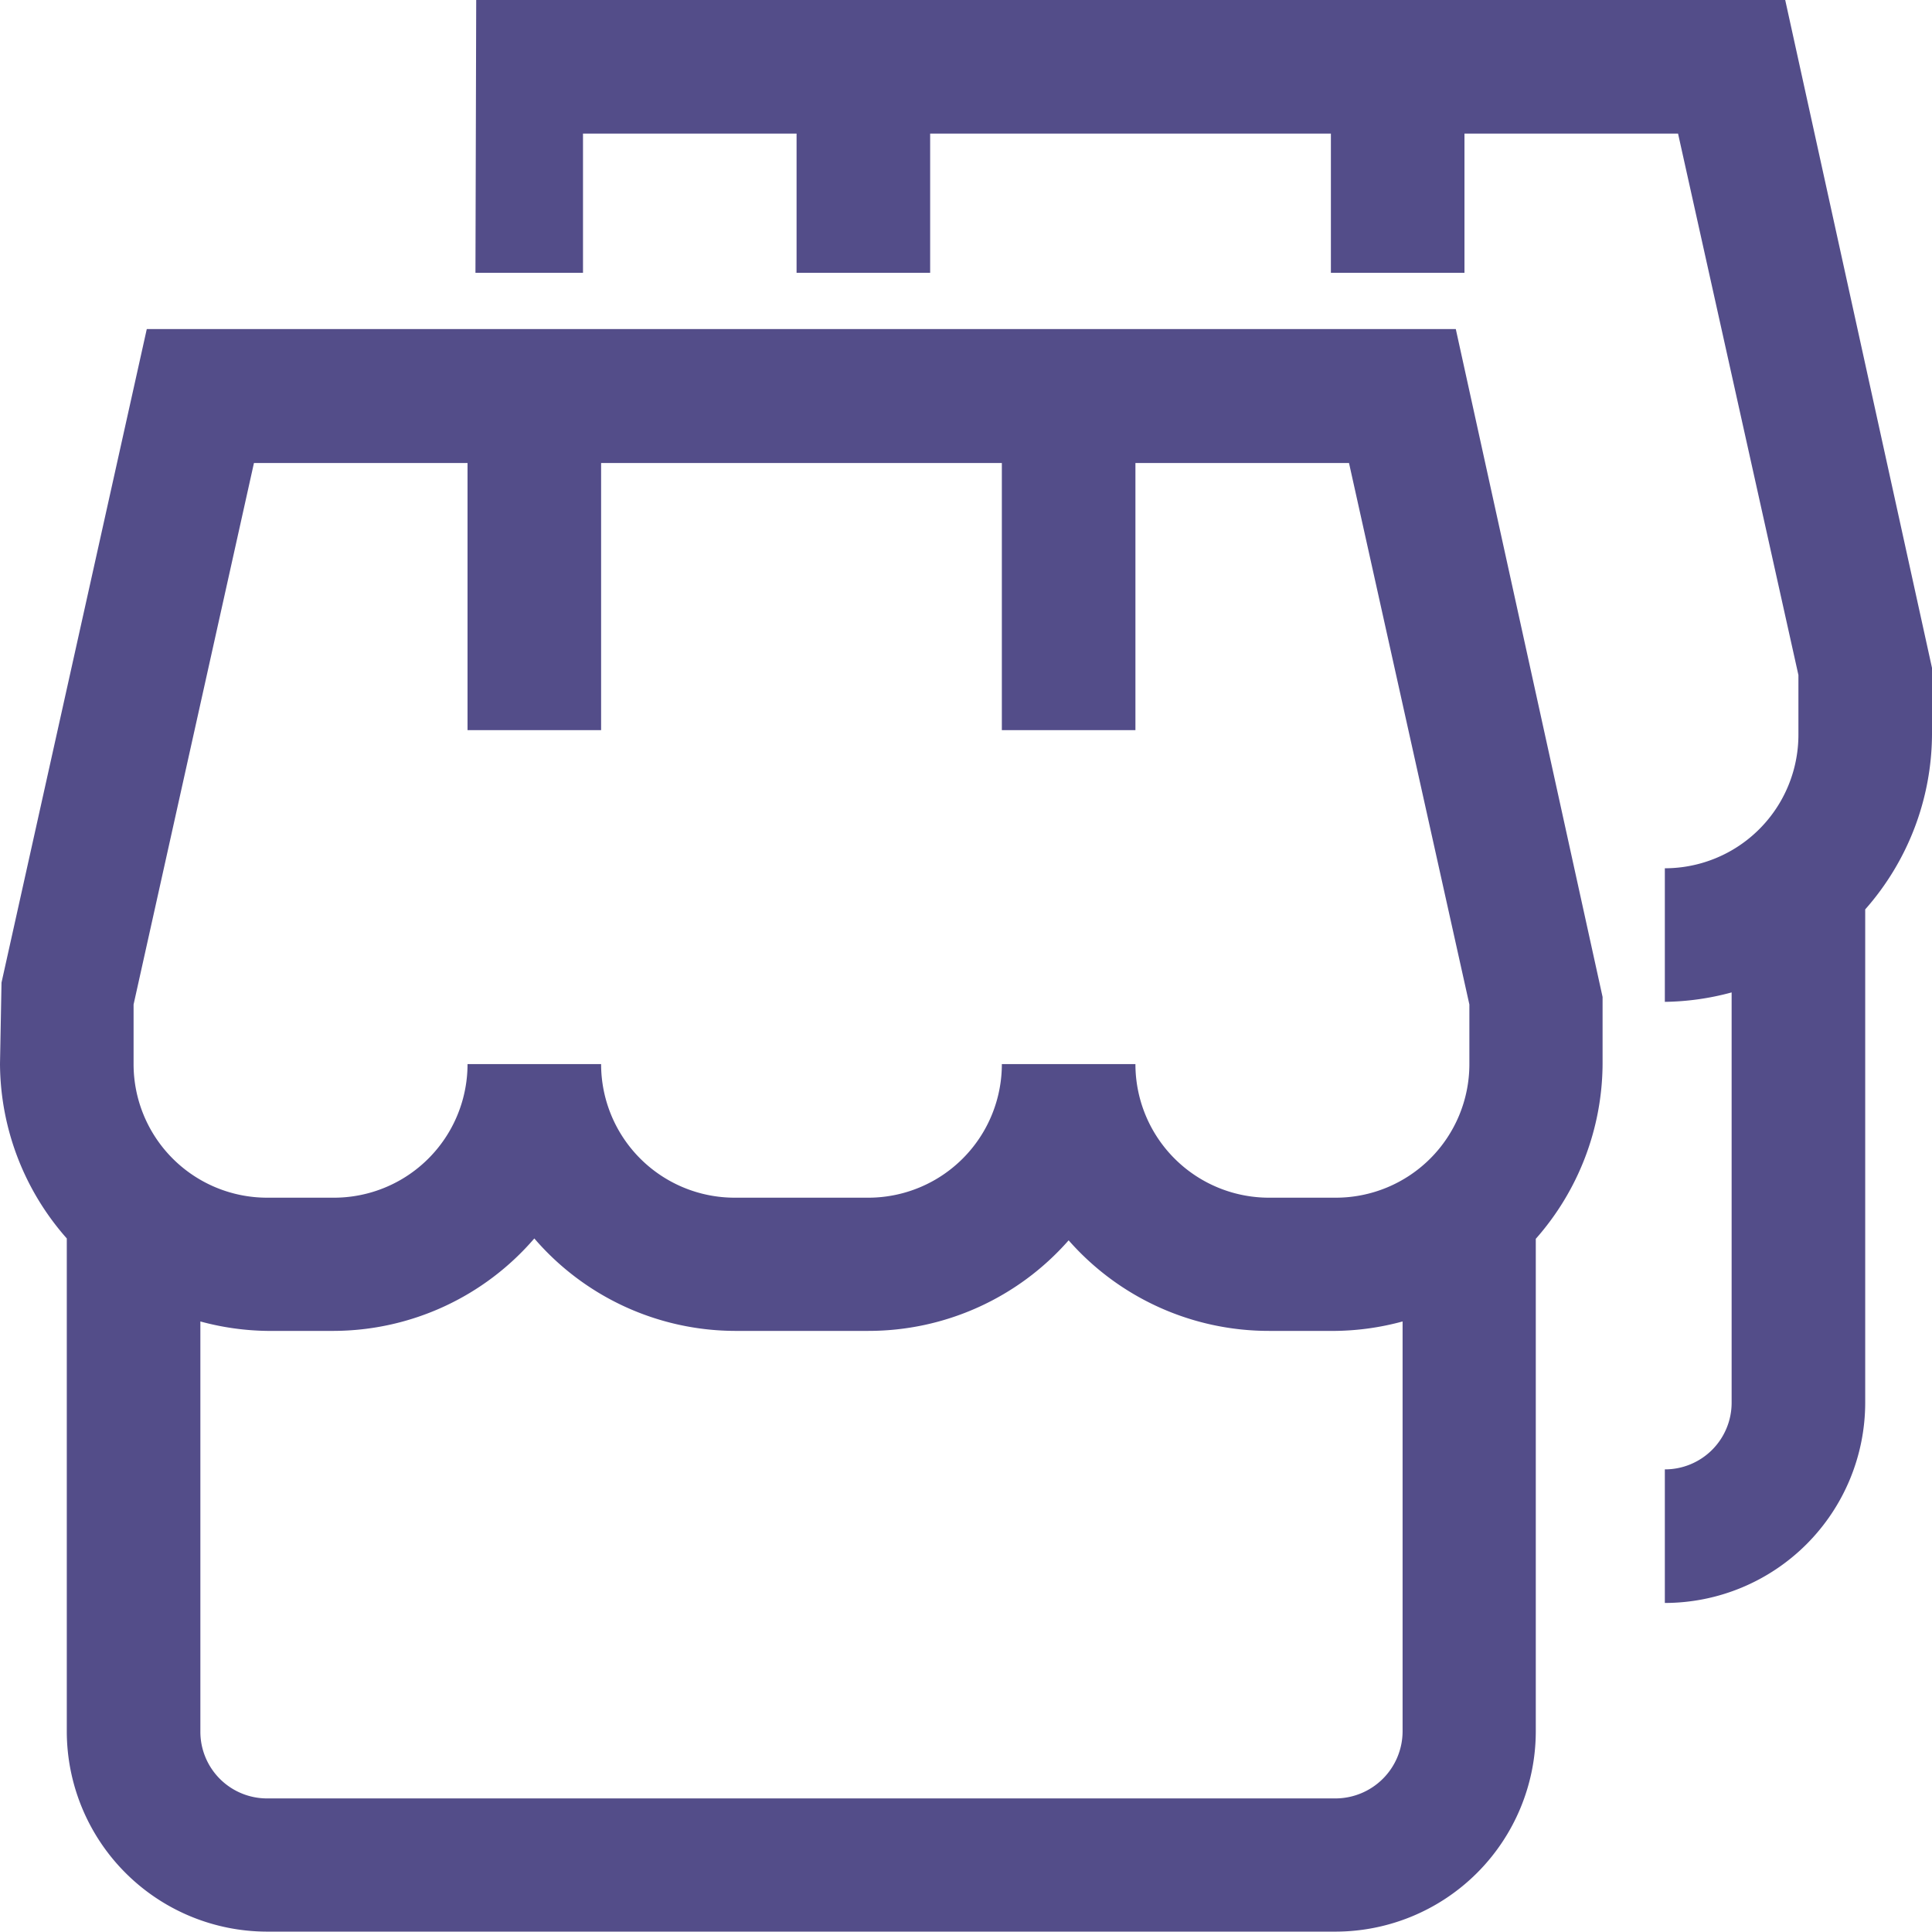 <svg id="Layer_1" data-name="Layer 1" xmlns="http://www.w3.org/2000/svg" viewBox="0 0 512 511.9"><defs><style>.cls-1{fill:#534d89;}</style></defs><title>multi-store</title><g id="_01_align_center" data-name=" 01 align center"><path class="cls-1" d="M424.7,264.2l-38.9-177H38.9L0.4,260.4,0,281.9a70.32,70.32,0,0,0,17.7,46.3V458.8a53.13,53.13,0,0,0,53.1,53.1H353.9A53.13,53.13,0,0,0,407,458.8V328.3A70.52,70.52,0,0,0,424.7,282V264.2h0Zm-389.3,2L67.3,122.7h56.6v70.8h35.4V122.7H265.5v70.8h35.4V122.7h56.6l31.9,143.5V282A35.4,35.4,0,0,1,354,317.4H336.3A35.4,35.4,0,0,1,300.9,282H265.5a35.4,35.4,0,0,1-35.4,35.4H194.7A35.4,35.4,0,0,1,159.3,282H123.9a35.4,35.4,0,0,1-35.4,35.4H70.8A35.4,35.4,0,0,1,35.4,282V266.2ZM353.9,476.6H70.8a17.67,17.67,0,0,1-17.7-17.7V350.2a70.67,70.67,0,0,0,17.7,2.5H88.5a70.4,70.4,0,0,0,53.1-24.5,70.4,70.4,0,0,0,53.1,24.5h35.4a70.58,70.58,0,0,0,53.1-24,70.58,70.58,0,0,0,53.1,24H354a70.67,70.67,0,0,0,17.7-2.5V458.9A17.82,17.82,0,0,1,353.9,476.6Z" transform="translate(0 0)"/></g><path class="cls-1" d="M126,72.3h28.5V35.4h56.6V72.3h35.4V35.4H352.7V72.3h35.4V35.4h56.6l31.9,143.5v15.8a35.4,35.4,0,0,1-35.4,35.4v35.4a70.67,70.67,0,0,0,17.7-2.5V371.7a17.67,17.67,0,0,1-17.7,17.7v35.4a53.13,53.13,0,0,0,53.1-53.1V241A70.52,70.52,0,0,0,512,194.7V177L473.1,0H126.2Z" transform="translate(0 0)"/></svg>